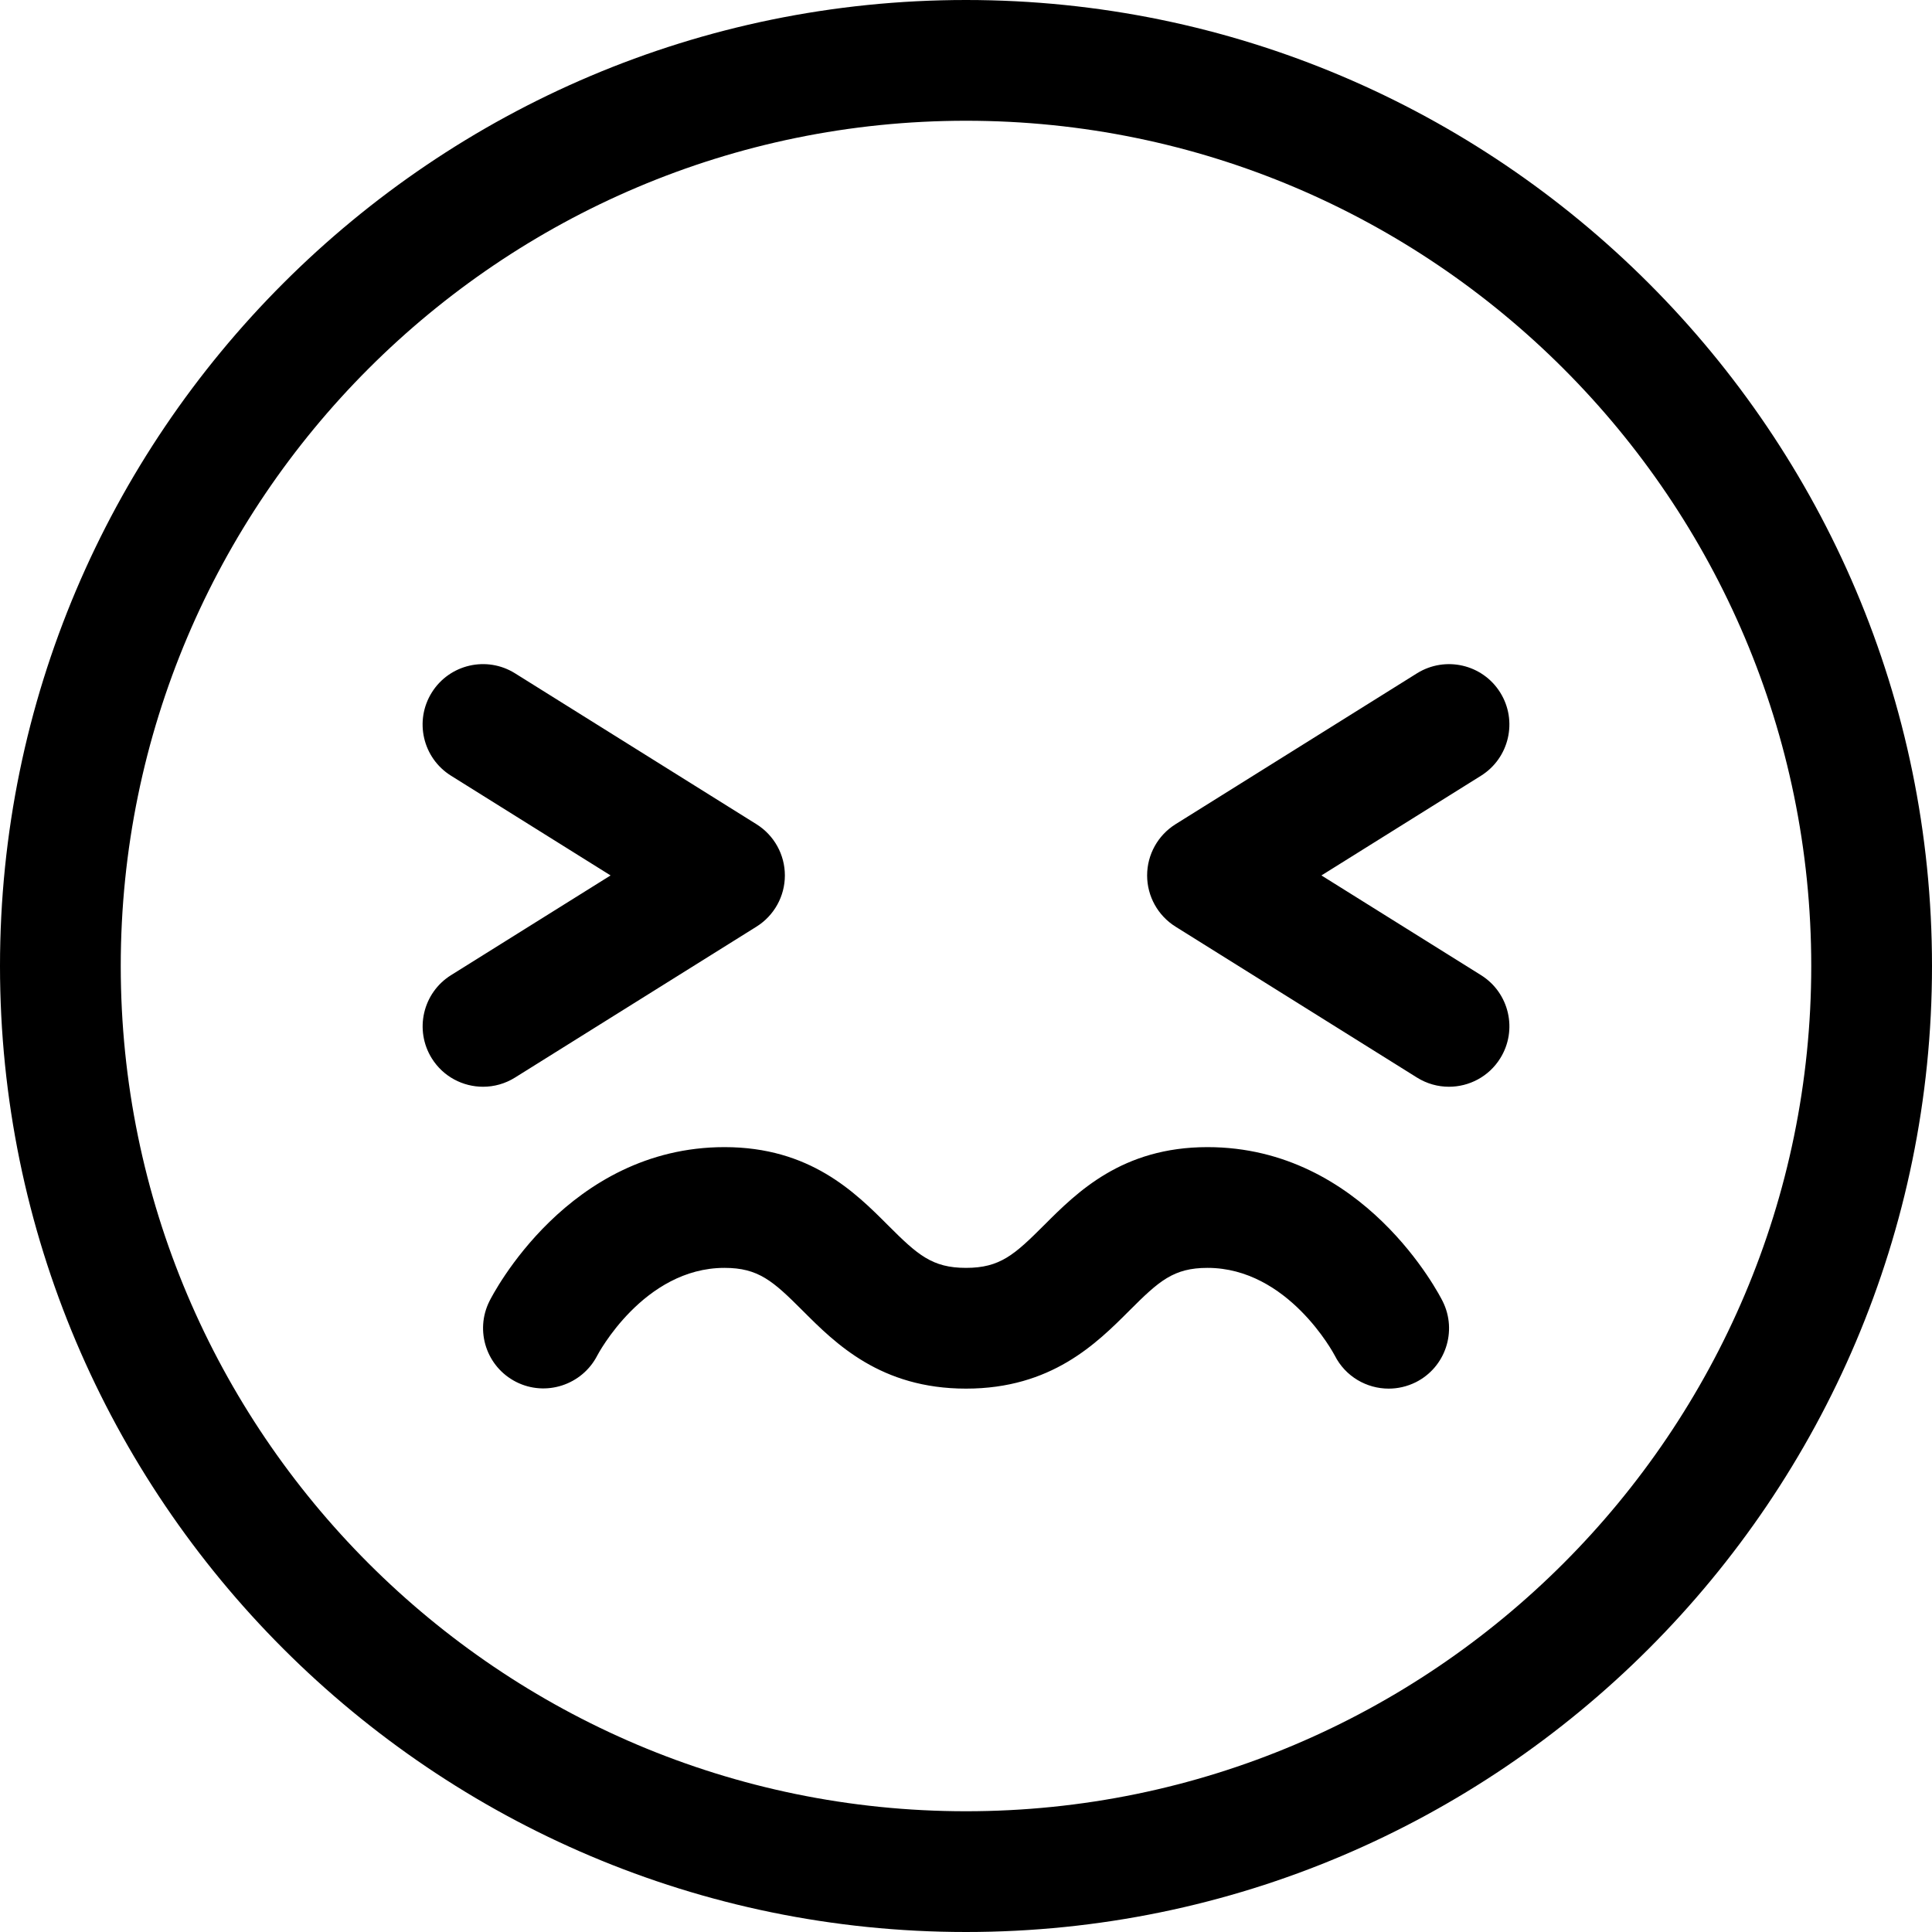 <svg id="Capa_1" enable-background="new 0 0 32 32" height="666" viewBox="0 0 32 32" width="666" xmlns="http://www.w3.org/2000/svg"><path fill="#000000" d="m16 32c-8.822 0-16-7.178-16-16s7.178-16 16-16 16 7.178 16 16-7.178 16-16 16zm0-30c-7.72 0-14 6.28-14 14s6.28 14 14 14 14-6.28 14-14-6.28-14-14-14zm7.001 21c-.365 0-.717-.2-.893-.548-.017-.033-.775-1.452-2.108-1.452-.563 0-.803.217-1.293.707-.546.546-1.293 1.293-2.707 1.293s-2.162-.747-2.707-1.293c-.49-.49-.731-.707-1.293-.707-1.342 0-2.101 1.438-2.108 1.453-.252.488-.853.684-1.343.436-.49-.249-.688-.844-.443-1.336.052-.105 1.306-2.553 3.894-2.553 1.414 0 2.162.747 2.707 1.293.49.49.731.707 1.293.707.563 0 .803-.217 1.293-.707.546-.546 1.293-1.293 2.707-1.293 2.588 0 3.843 2.448 3.895 2.553.247.494.047 1.095-.447 1.342-.144.071-.297.105-.447.105zm.998-5c-.181 0-.364-.049-.529-.152l-4-2.5c-.292-.183-.47-.503-.47-.848s.178-.665.47-.848l4-2.5c.469-.292 1.086-.15 1.378.318.293.468.15 1.085-.317 1.378l-2.644 1.652 2.644 1.652c.468.293.61.91.317 1.378-.19.304-.516.47-.849.47zm-15.998 0c-.333 0-.659-.166-.849-.47-.292-.469-.15-1.085.318-1.378l2.643-1.652-2.643-1.652c-.469-.293-.611-.91-.318-1.378.293-.469.911-.61 1.378-.318l4 2.5c.292.183.47.503.47.848s-.178.665-.47.848l-4 2.5c-.165.103-.348.152-.529.152z"/></svg>
